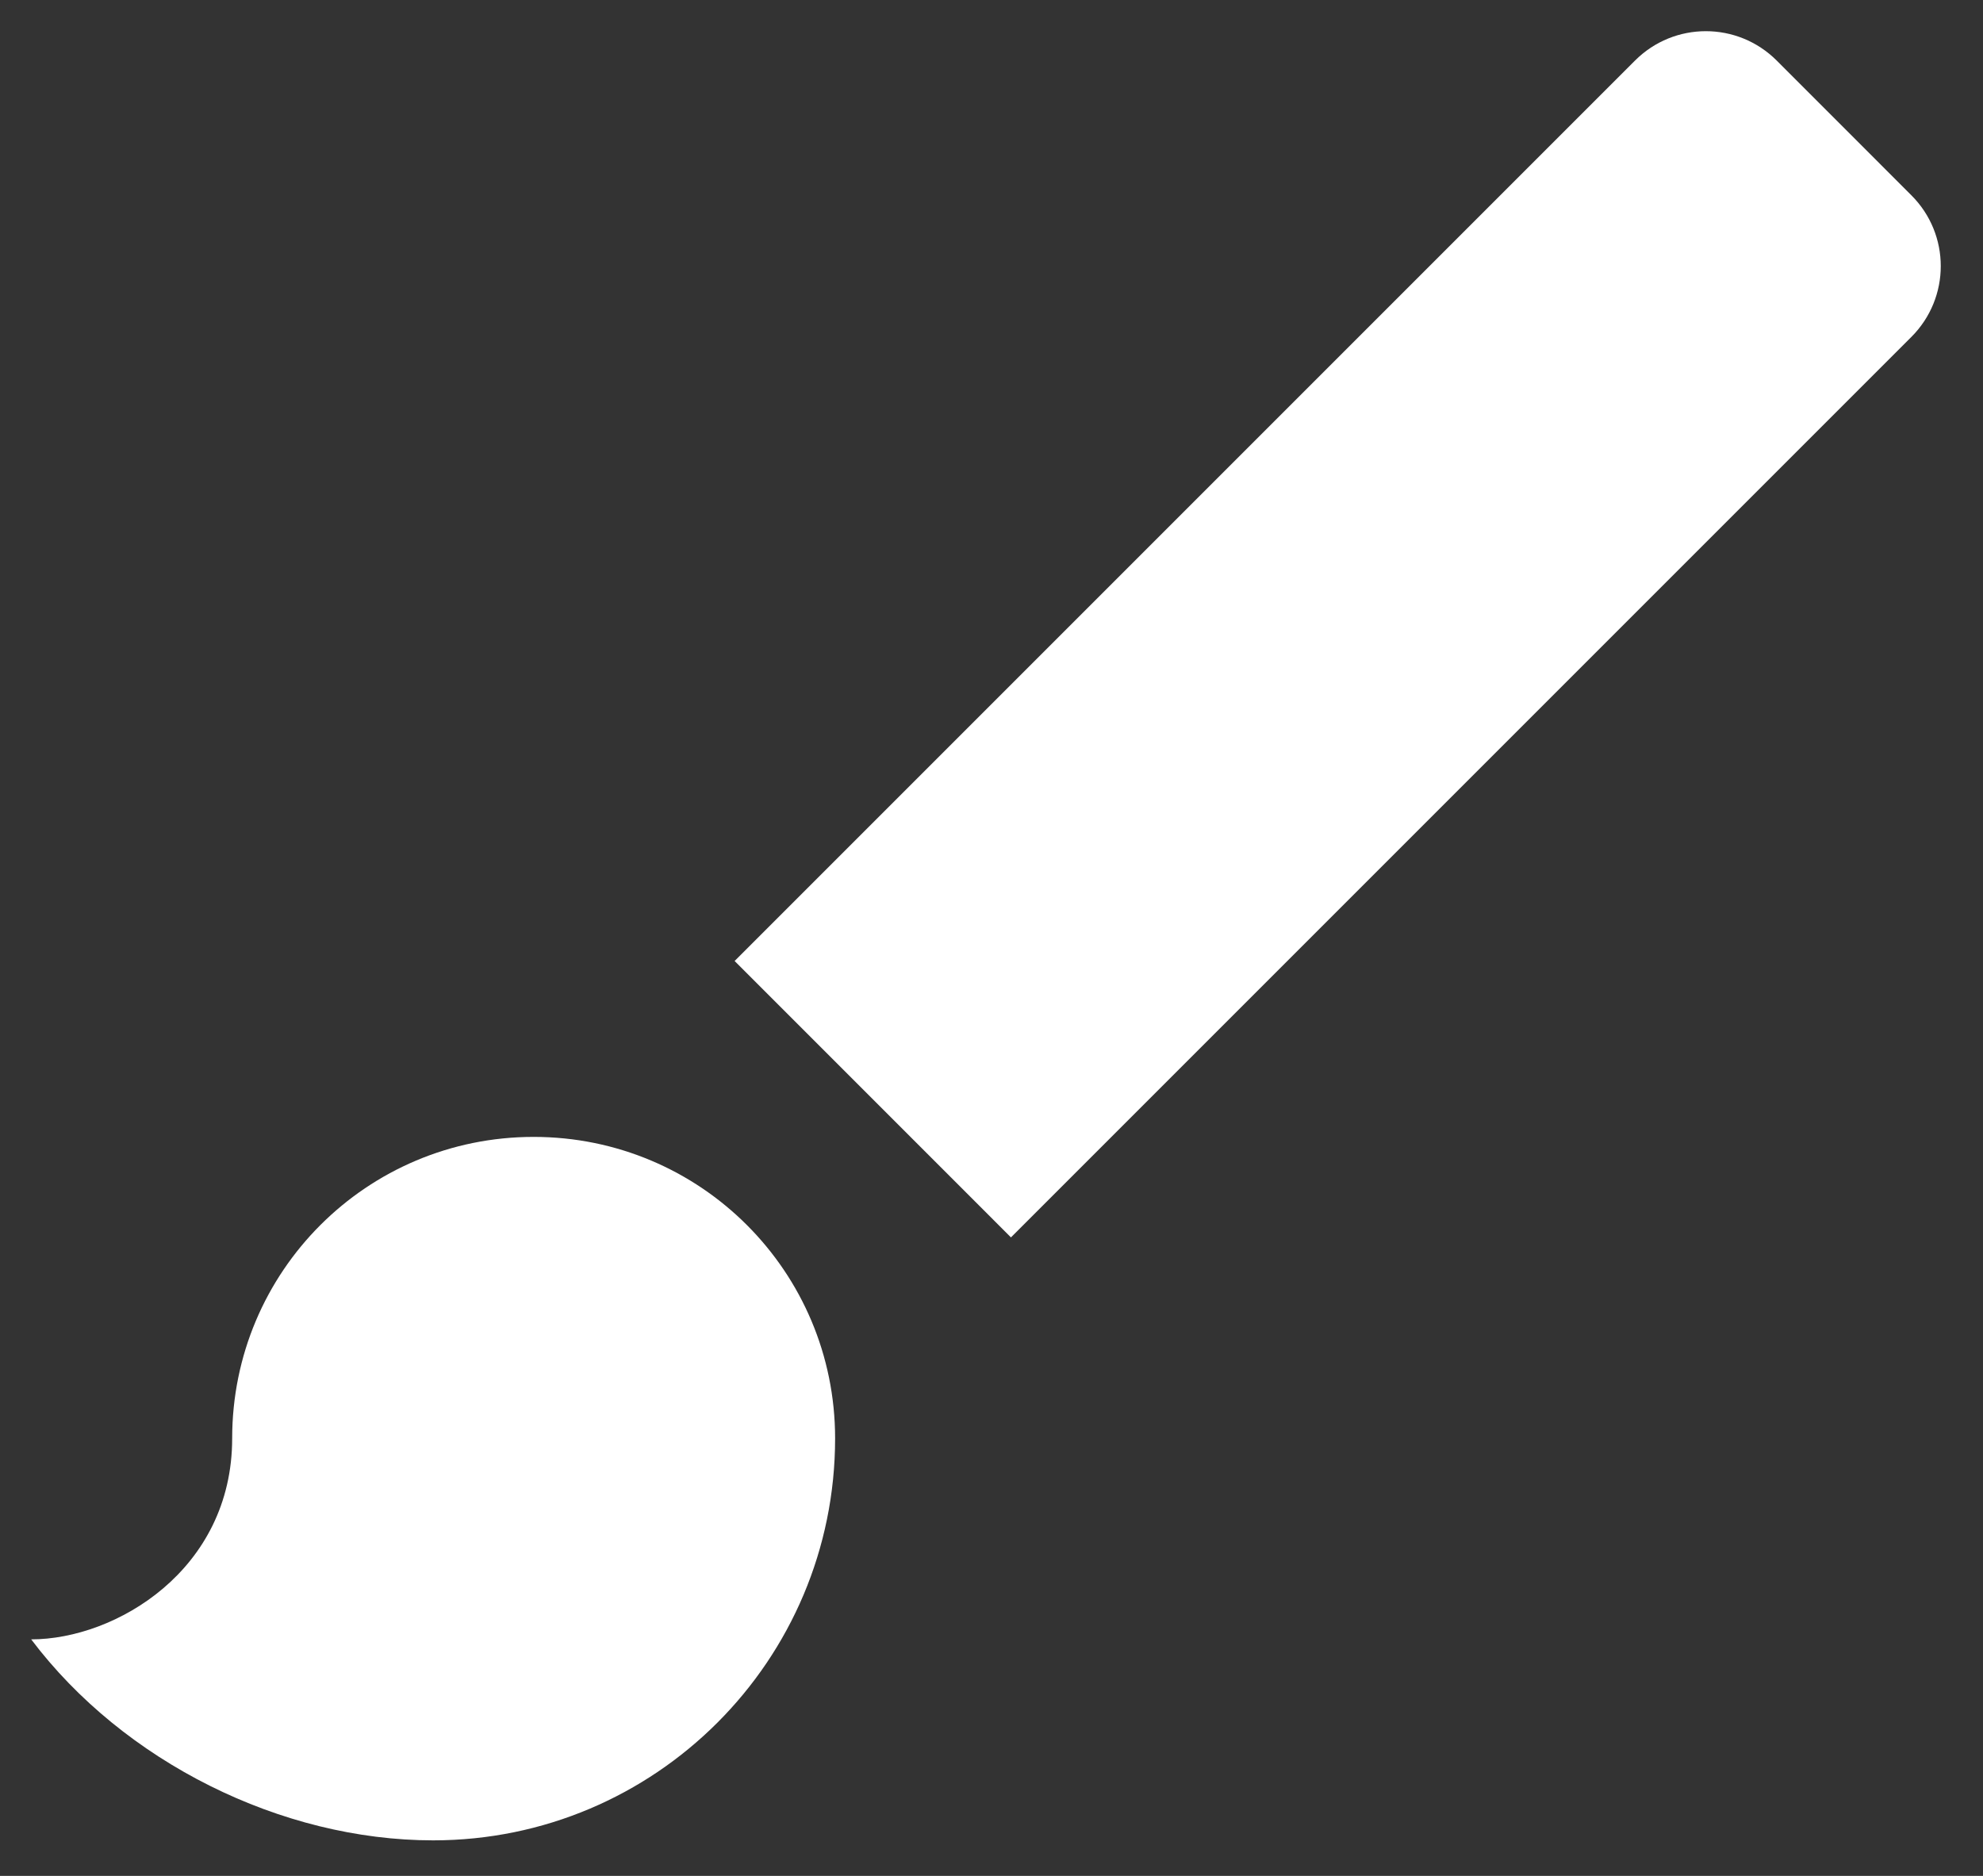 <svg xmlns="http://www.w3.org/2000/svg" width="37" height="35" viewBox="0 0 37 35" fill="none"><rect x="0" y="0" width="37" height="35" fill="#333333" stroke="none"/><path d="M9.957 21.212C6.845 21.212 4.332 23.724 4.332 26.837C4.332 29.293 2.157 30.587 0.582 30.587C2.307 32.874 5.251 34.337 8.082 34.337C12.226 34.337 15.582 30.98 15.582 26.837C15.582 23.724 13.069 21.212 9.957 21.212ZM35.663 3.643L33.151 1.13C32.419 0.399 31.238 0.399 30.507 1.13L13.707 17.93L18.863 23.087L35.663 6.287C36.395 5.555 36.395 4.374 35.663 3.643Z" fill="white"></path></svg>